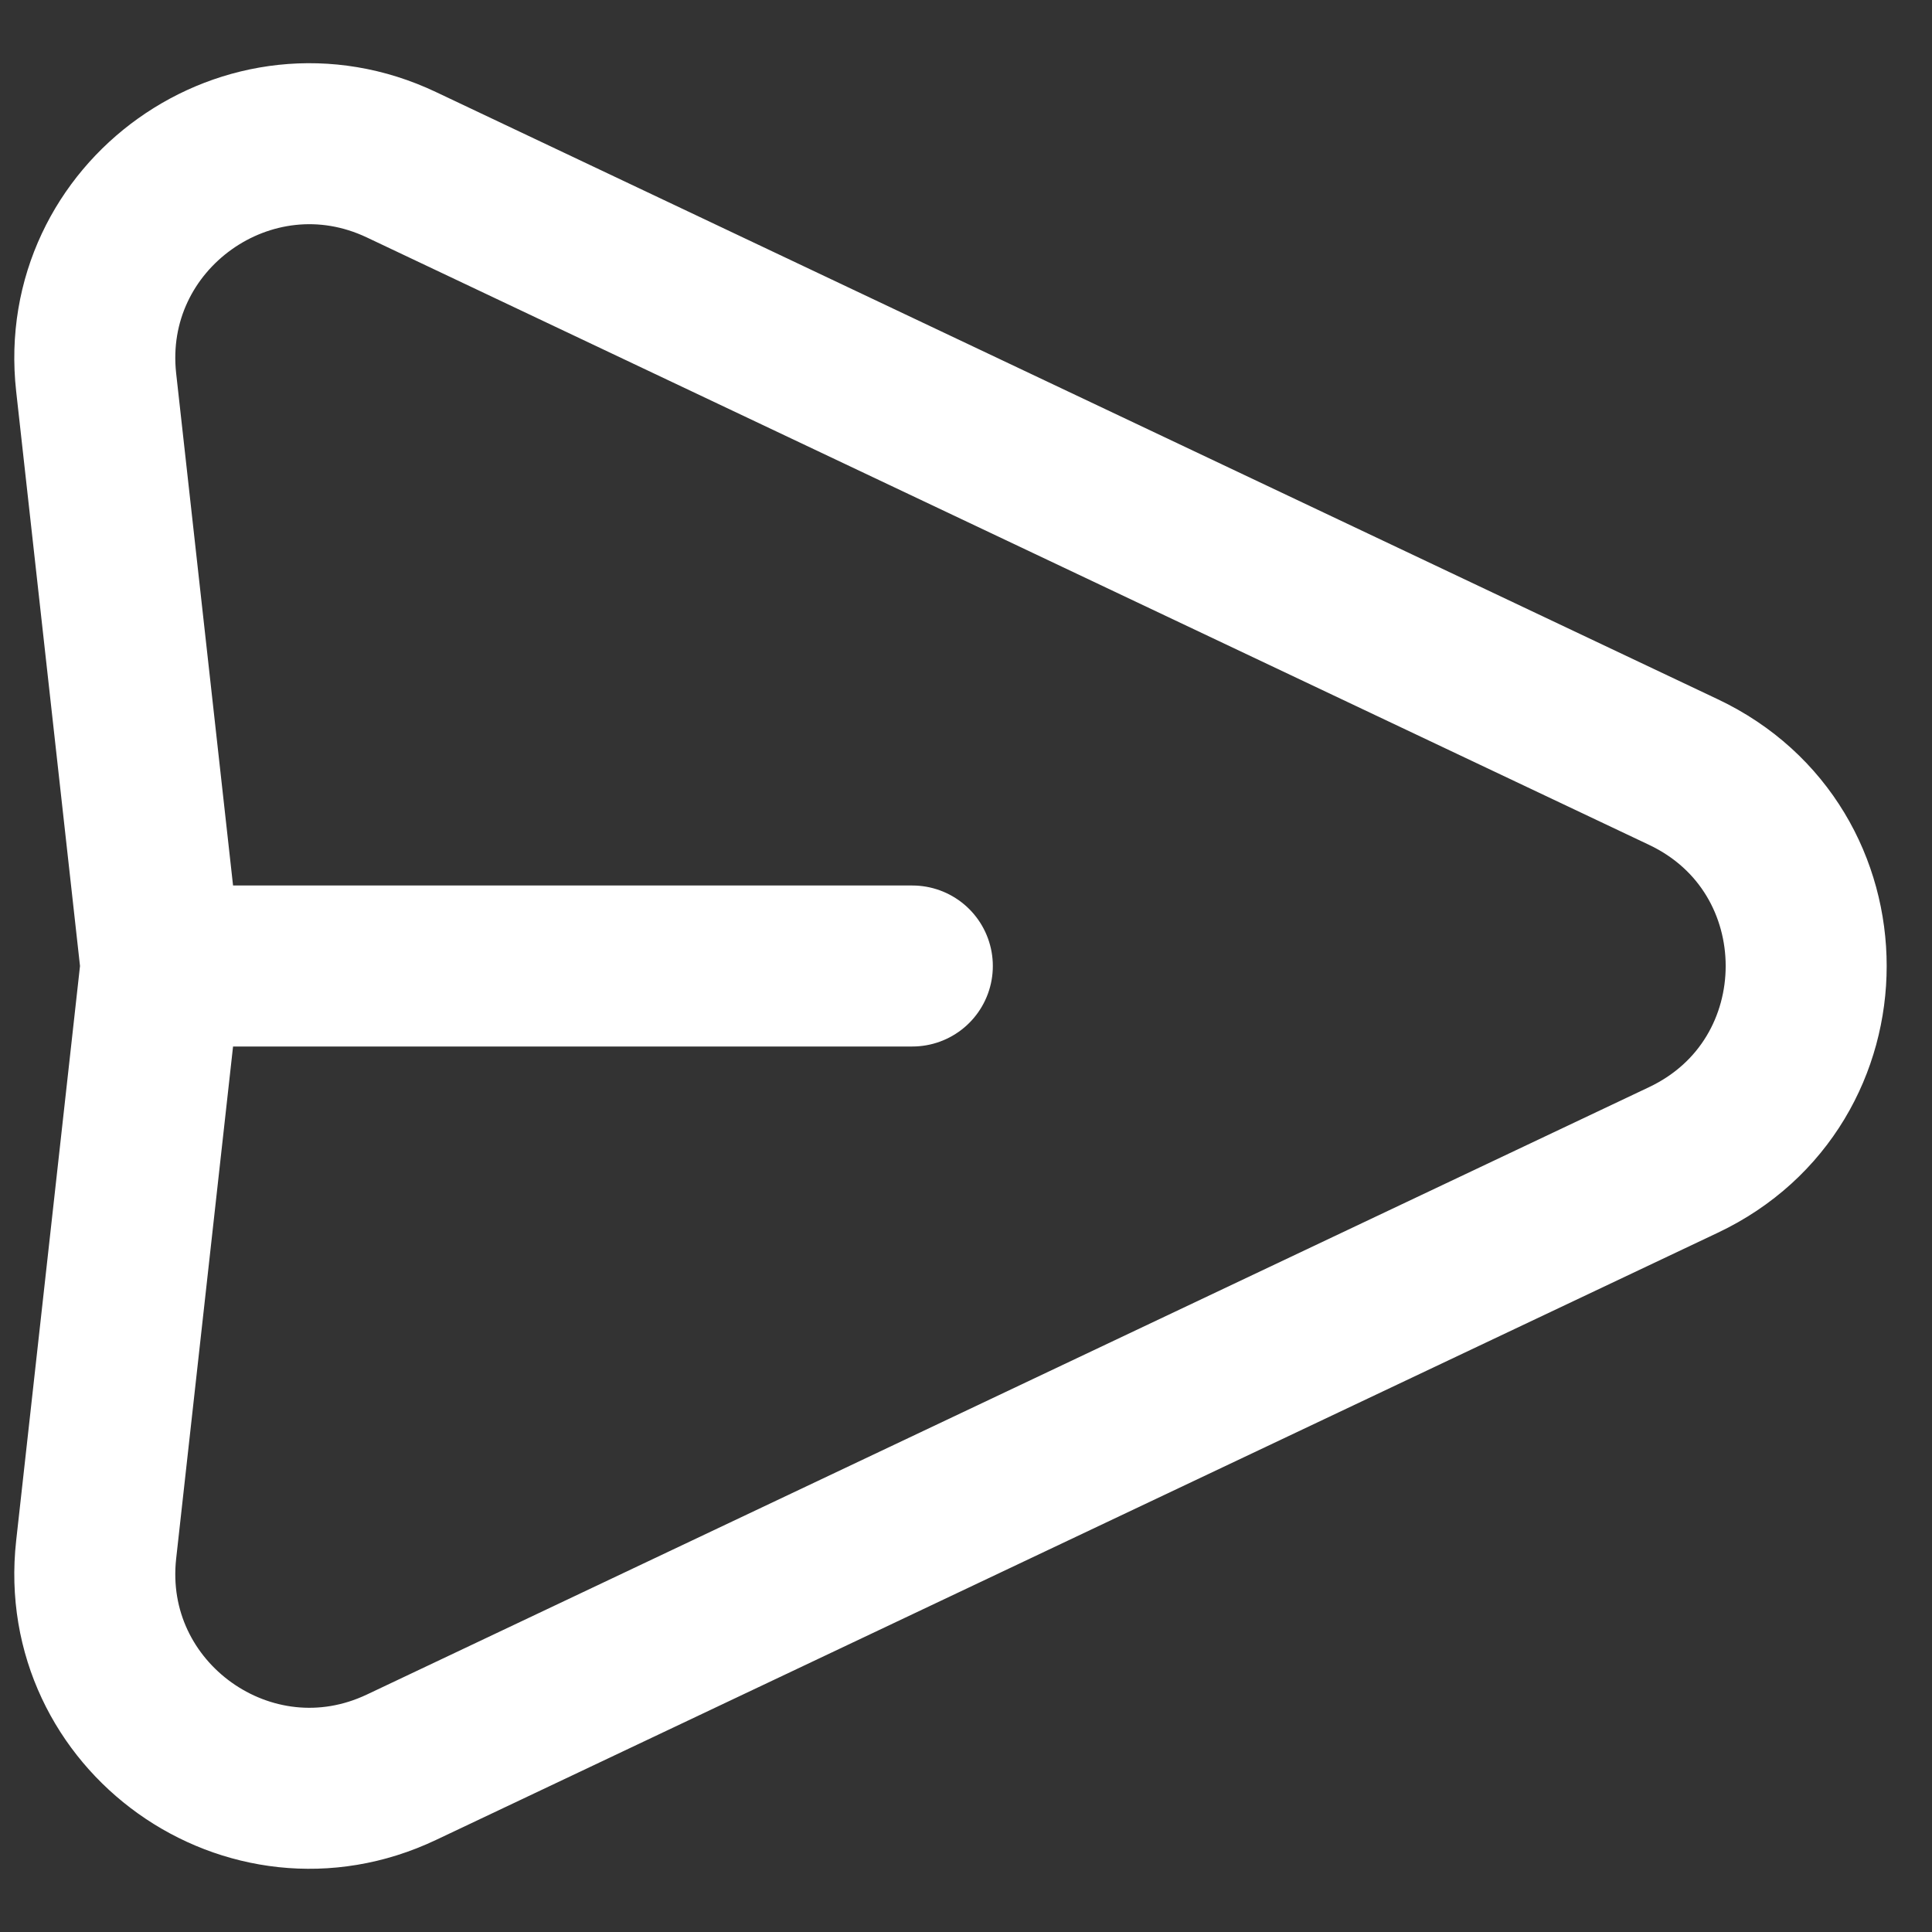 <svg width="18" height="18" viewBox="0 0 18 18" fill="none" xmlns="http://www.w3.org/2000/svg">
<rect x="0" y="0" width="18" height="18" fill="#333333" stroke="none"/>
<path d="M1.5 9L0.896 3.563C0.723 2.007 2.325 0.864 3.74 1.535L15.684 7.193C17.209 7.915 17.209 10.085 15.684 10.807L3.74 16.465C2.325 17.136 0.723 15.993 0.896 14.437L1.5 9ZM1.5 9H8.5" stroke="white" stroke-width="1.5" stroke-linecap="round" stroke-linejoin="round"/>
</svg>
